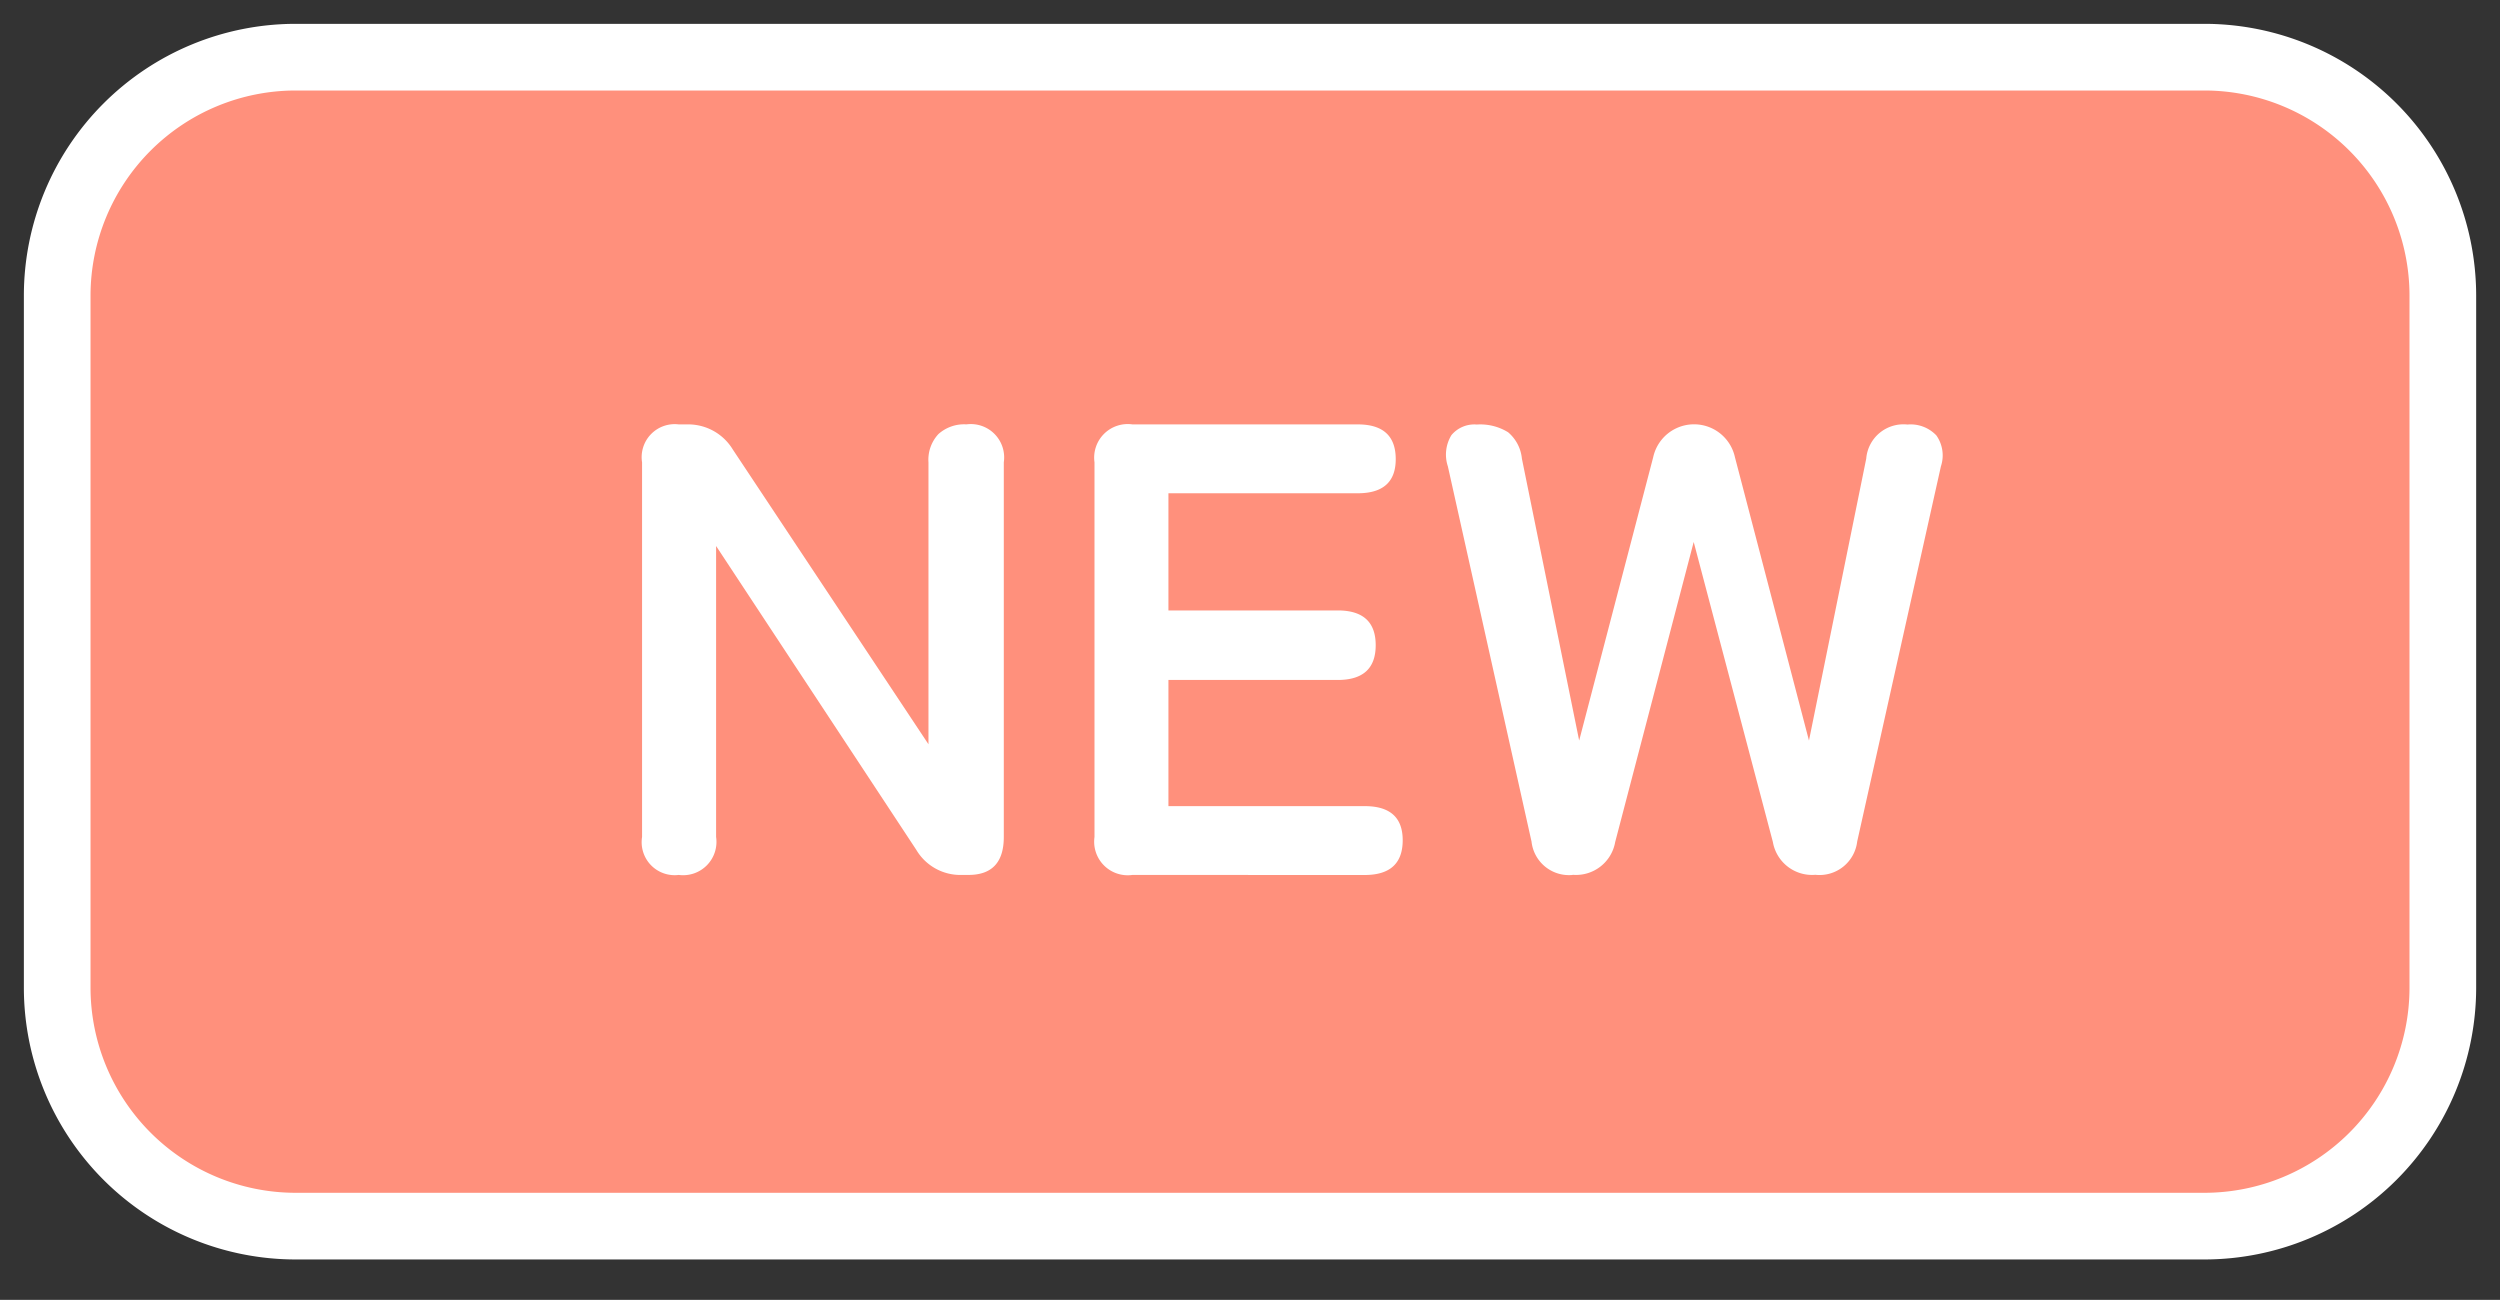 <svg xmlns="http://www.w3.org/2000/svg" width="75" height="38.997" viewBox="0 0 75 38.997"><rect x="0" y="0" width="75" height="38.997" fill="#333333" stroke="none"/><defs><clipPath id="a"><path transform="translate(-1 -1)" fill="none" d="M0 0h75v38.997H0z"/></clipPath></defs><g transform="translate(1 1)" clip-path="url(#a)"><path d="M65.128.715H7.873A7.157 7.157 0 0 0 .716 7.872v20.755a7.157 7.157 0 0 0 7.157 7.157h57.255a7.157 7.157 0 0 0 7.157-7.157V7.872A7.157 7.157 0 0 0 65.128.715" fill="#ff907c"/><path d="M65.128.715H7.873A7.157 7.157 0 0 0 .716 7.872v20.755a7.157 7.157 0 0 0 7.157 7.157h57.255a7.157 7.157 0 0 0 7.157-7.157V7.872A7.157 7.157 0 0 0 65.128.715Z" fill="none" stroke="#fff" stroke-linecap="round" stroke-linejoin="round" stroke-width="2"/><path d="M19.362 25.248a.99.99 0 0 1-1.1-1.139V12.871a.991.991 0 0 1 1.1-1.139h.251a1.565 1.565 0 0 1 1.371.753l5.87 8.843v-8.457a1.128 1.128 0 0 1 .3-.85 1.158 1.158 0 0 1 .84-.29 1 1 0 0 1 1.12 1.139v11.239q0 1.14-1.062 1.139h-.193a1.535 1.535 0 0 1-1.371-.754l-6.005-9.114v8.729a1 1 0 0 1-1.12 1.139m13.611 0a1.007 1.007 0 0 1-1.139-1.139V12.871a1.007 1.007 0 0 1 1.139-1.139h6.759q1.139 0 1.139 1.043 0 1.023-1.139 1.023h-5.68v3.515h5.079q1.139 0 1.139 1.043t-1.139 1.043h-5.079v3.785h5.889q1.139 0 1.139 1.023 0 1.042-1.139 1.043Zm13.208 0a1.129 1.129 0 0 1-1.236-1l-2.51-11.257a1.119 1.119 0 0 1 .107-.937.893.893 0 0 1 .762-.318 1.588 1.588 0 0 1 .937.231 1.183 1.183 0 0 1 .415.792l1.718 8.457 2.221-8.5a1.255 1.255 0 0 1 2.452 0l2.221 8.5 1.718-8.457a1.12 1.12 0 0 1 1.236-1.023 1.065 1.065 0 0 1 .869.328 1.041 1.041 0 0 1 .135.928l-2.511 11.252a1.139 1.139 0 0 1-1.255 1 1.193 1.193 0 0 1-1.275-.985l-2.375-9-2.355 9a1.193 1.193 0 0 1-1.275.985" fill="#fff"/></g></svg>